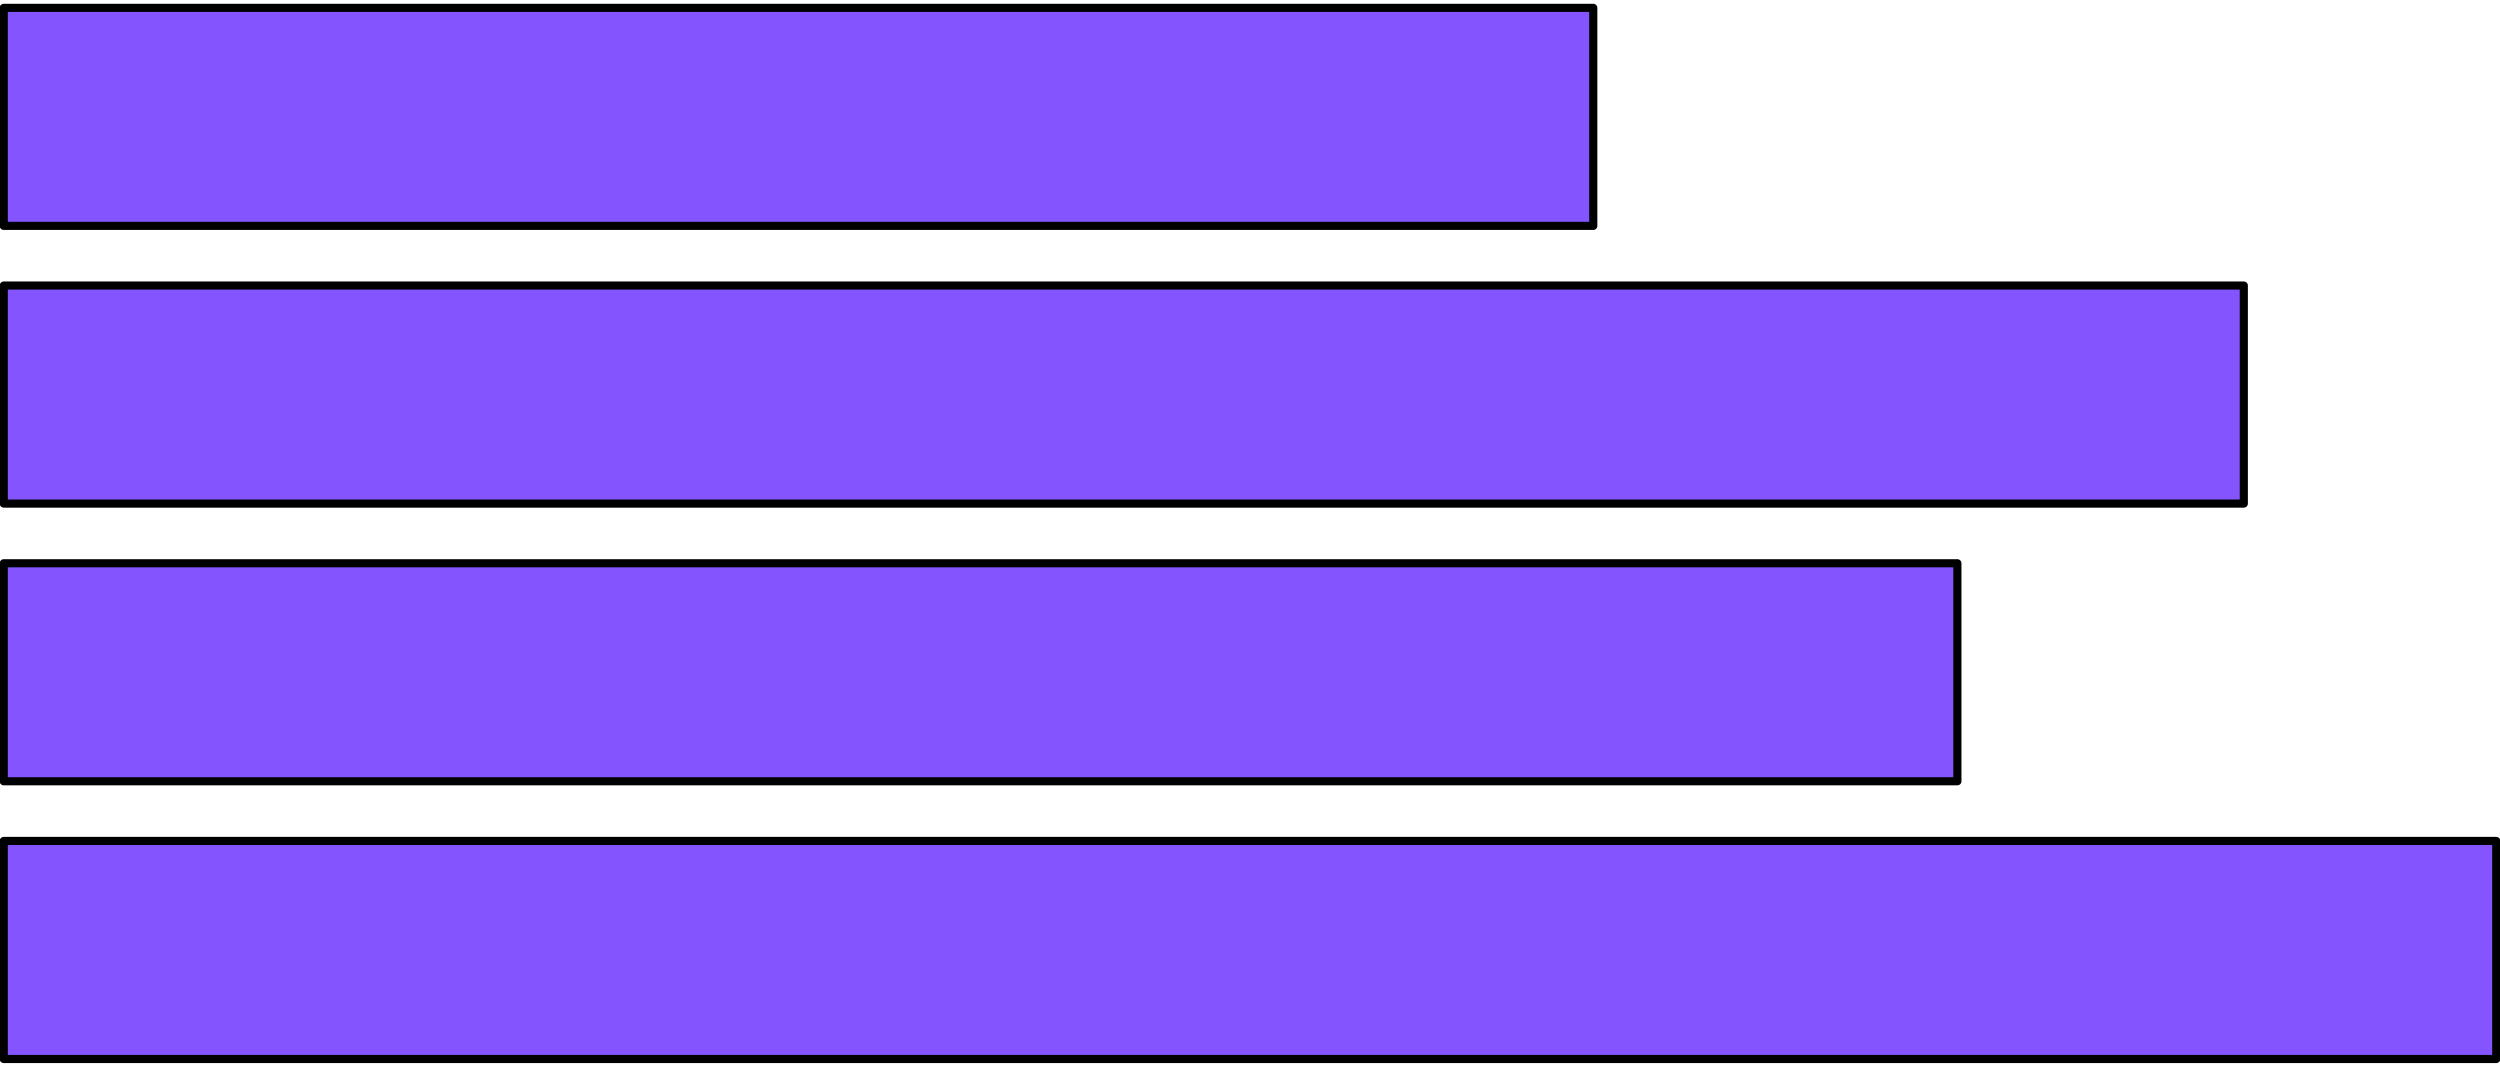 <svg width="471" height="201" viewBox="0 0 471 201" fill="none" xmlns="http://www.w3.org/2000/svg">
<g clip-path="url(#clip0_1215_714)">
<path d="M470.295 158.437H0.705V199.514H470.295V158.437Z" fill="#8455FF" stroke="black" stroke-width="1.533" stroke-linecap="round" stroke-linejoin="round"></path>
<path d="M368.771 106.117H0.705V147.194H368.771V106.117Z" fill="#8455FF" stroke="black" stroke-width="1.533" stroke-linecap="round" stroke-linejoin="round"></path>
<path d="M422.734 53.798H0.705V94.875H422.734V53.798Z" fill="#8455FF" stroke="black" stroke-width="1.533" stroke-linecap="round" stroke-linejoin="round"></path>
<path d="M300.173 1.479H0.705V42.556H300.173V1.479Z" fill="#8455FF" stroke="black" stroke-width="1.533" stroke-linecap="round" stroke-linejoin="round"></path>
</g>
<defs>
<clipPath id="clip0_1215_714">
<rect width="471" height="200.262" fill="white" transform="translate(0 0.365)"></rect>
</clipPath>
</defs>
</svg>
